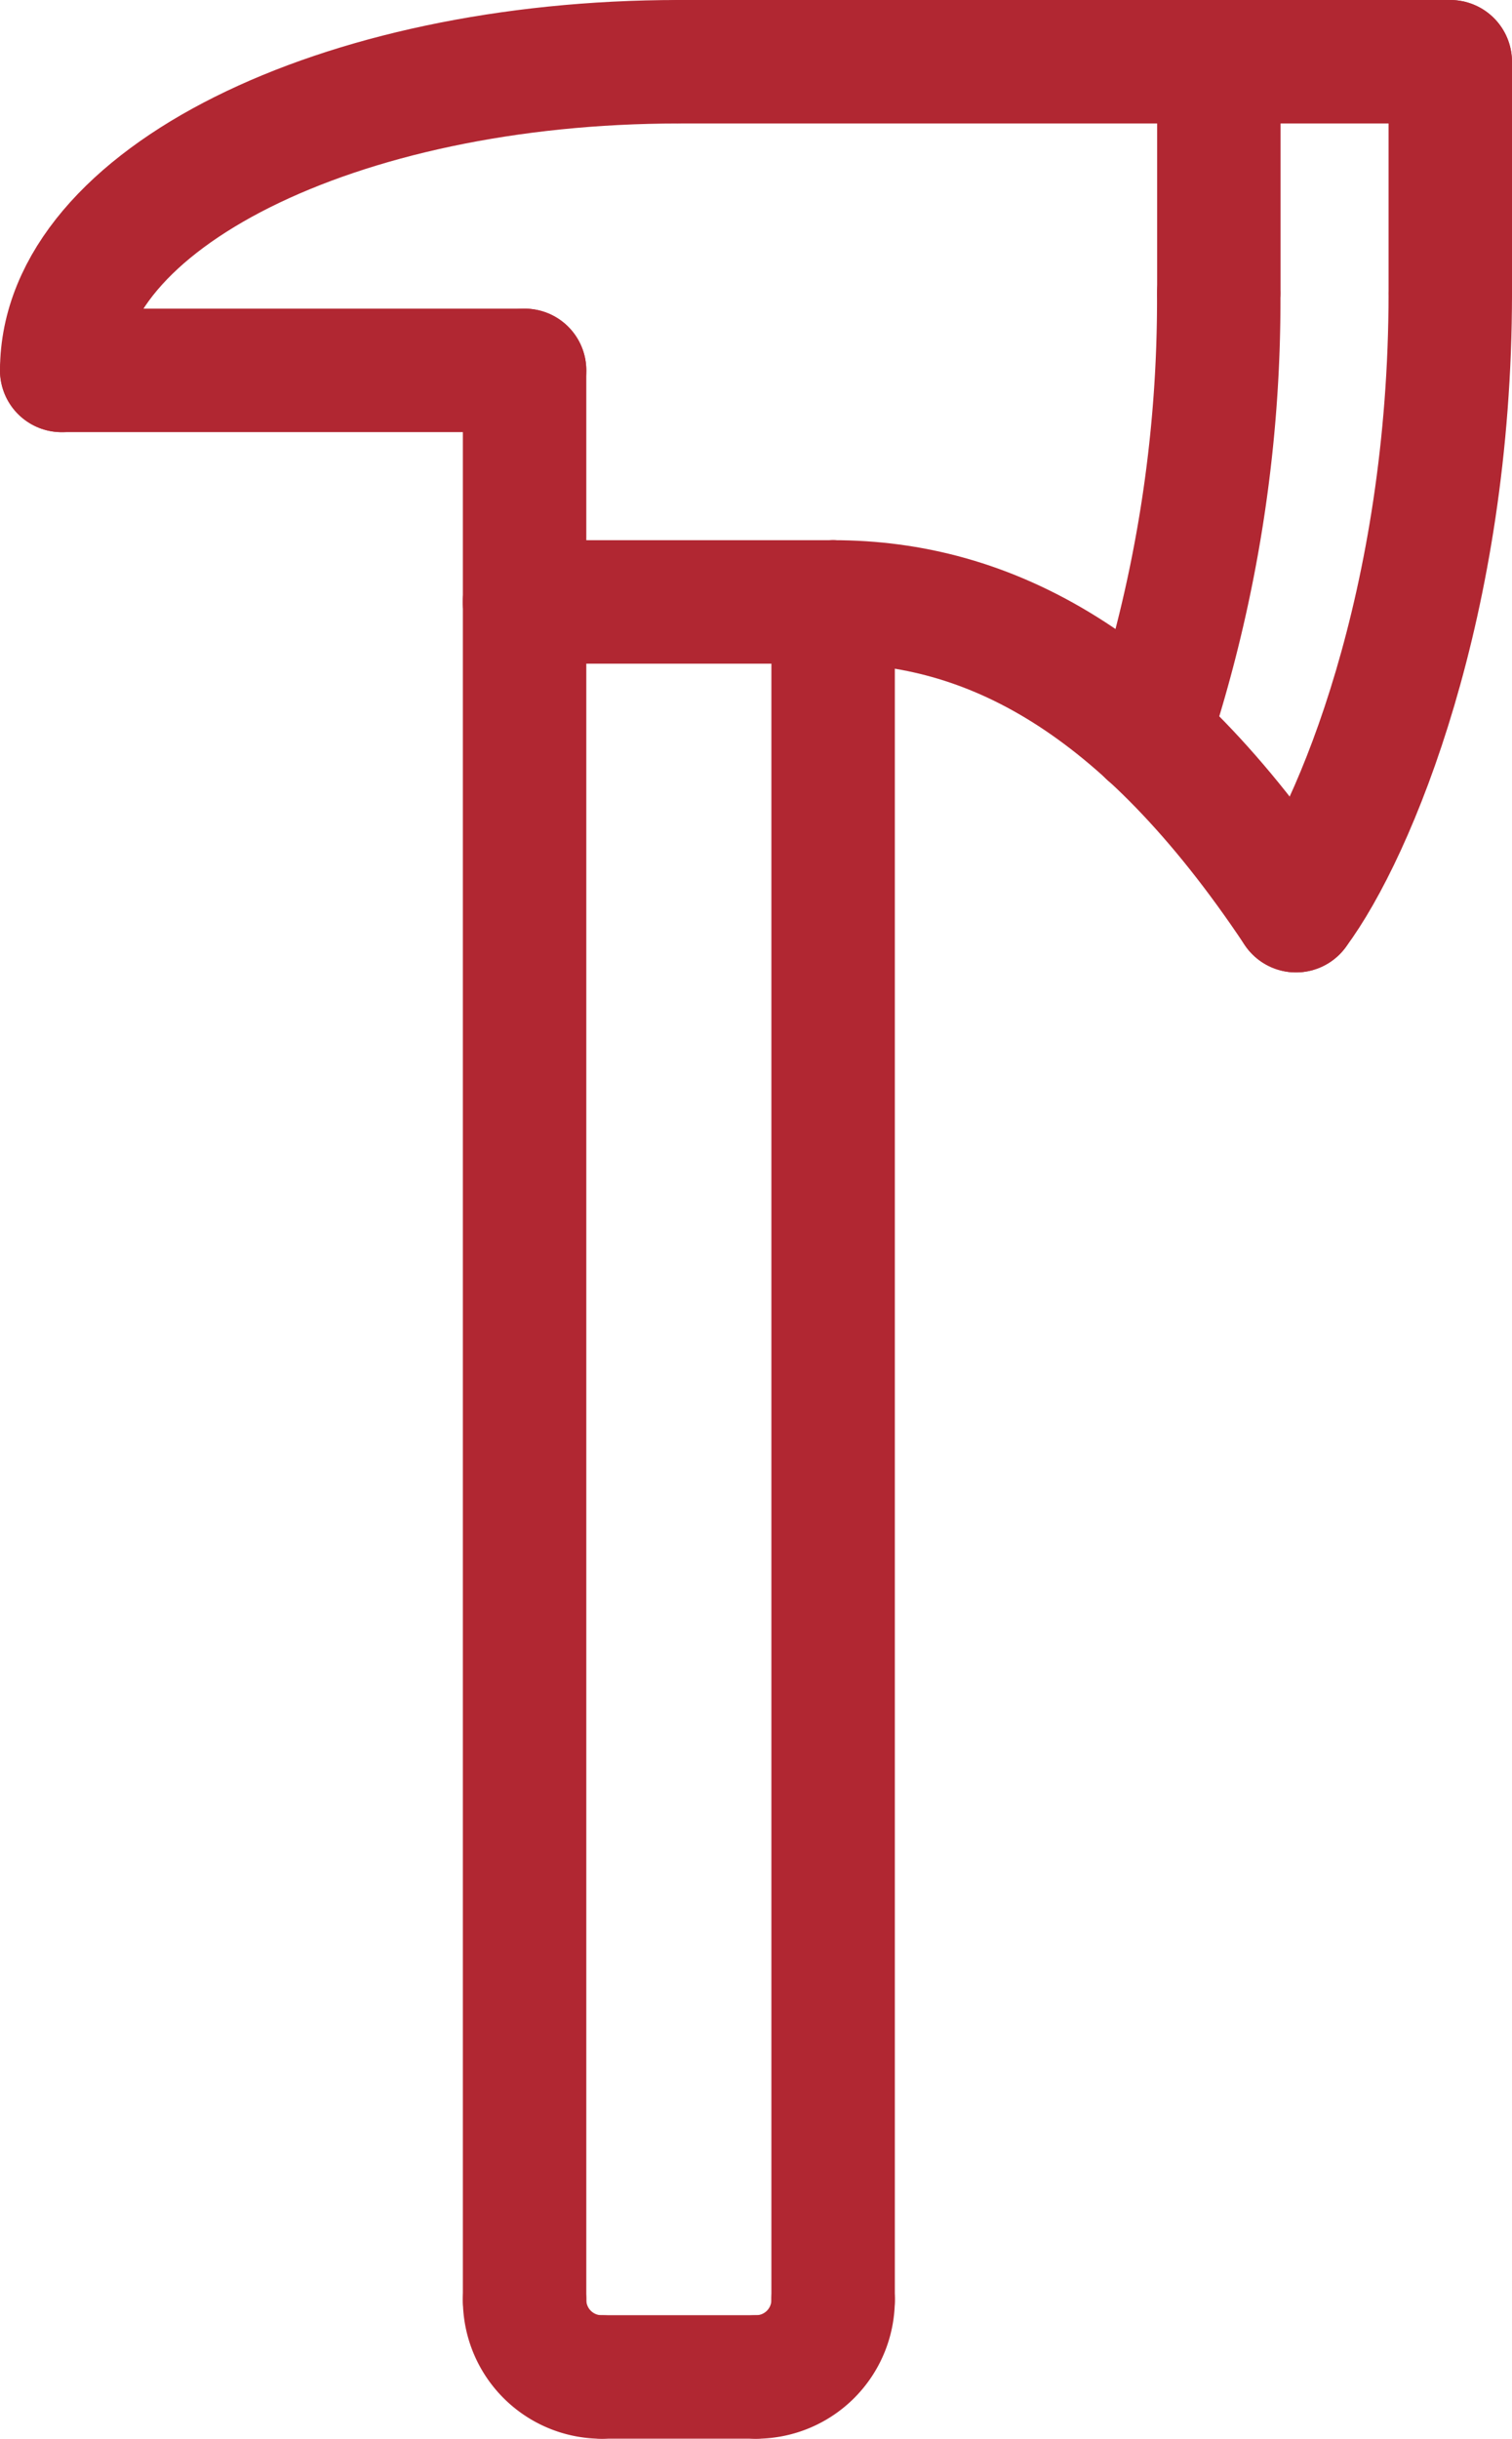 <svg xmlns="http://www.w3.org/2000/svg" width="24.499" height="39.498" viewBox="0 0 24.499 39.498">
  <g id="Groupe_1698" data-name="Groupe 1698" transform="translate(-7953.005 -1589.223)">
    <path id="Tracé_1575" data-name="Tracé 1575" d="M3943.75,843.75c0,5-1.552,8.728-2.5,10" transform="translate(4032.754 750.222)" fill="none" stroke="#b12732" stroke-linecap="round" stroke-linejoin="round" stroke-width="2"/>
    <line id="Ligne_190" data-name="Ligne 190" x1="12.499" transform="translate(7964.004 1590.223)" fill="none" stroke="#b12732" stroke-linecap="round" stroke-linejoin="round" stroke-width="2"/>
    <line id="Ligne_191" data-name="Ligne 191" x1="7.5" transform="translate(7954.005 1595.222)" fill="none" stroke="#b12732" stroke-linecap="round" stroke-linejoin="round" stroke-width="2"/>
    <line id="Ligne_192" data-name="Ligne 192" y2="3.75" transform="translate(7961.505 1595.222)" fill="none" stroke="#b12732" stroke-linecap="round" stroke-linejoin="round" stroke-width="2"/>
    <path id="Tracé_1576" data-name="Tracé 1576" d="M3858.75,908.75c-2.5-3.75-5-5-7.5-5" transform="translate(4115.254 695.222)" fill="none" stroke="#b12732" stroke-linecap="round" stroke-linejoin="round" stroke-width="2"/>
    <path id="Tracé_1577" data-name="Tracé 1577" d="M3701.25,803.75c0-2.764,4.472-5,10-5" transform="translate(4252.755 791.473)" fill="none" stroke="#b12732" stroke-linecap="round" stroke-linejoin="round" stroke-width="2"/>
    <line id="Ligne_193" data-name="Ligne 193" y2="27.498" transform="translate(7961.505 1598.972)" fill="none" stroke="#b12732" stroke-linecap="round" stroke-linejoin="round" stroke-width="2"/>
    <line id="Ligne_194" data-name="Ligne 194" y2="27.498" transform="translate(7966.504 1598.972)" fill="none" stroke="#b12732" stroke-linecap="round" stroke-linejoin="round" stroke-width="2"/>
    <line id="Ligne_195" data-name="Ligne 195" x2="2.5" transform="translate(7962.754 1627.72)" fill="none" stroke="#b12732" stroke-linecap="round" stroke-linejoin="round" stroke-width="2"/>
    <path id="Tracé_1578" data-name="Tracé 1578" d="M3791.25,1233.75a1.249,1.249,0,0,0,1.25,1.25" transform="translate(4170.255 392.721)" fill="none" stroke="#b12732" stroke-linecap="round" stroke-linejoin="round" stroke-width="2"/>
    <path id="Tracé_1579" data-name="Tracé 1579" d="M3837.5,1233.75a1.249,1.249,0,0,1-1.25,1.25" transform="translate(4129.004 392.721)" fill="none" stroke="#b12732" stroke-linecap="round" stroke-linejoin="round" stroke-width="2"/>
    <line id="Ligne_196" data-name="Ligne 196" x1="5" transform="translate(7961.505 1598.972)" fill="none" stroke="#b12732" stroke-linecap="round" stroke-linejoin="round" stroke-width="2"/>
    <line id="Ligne_197" data-name="Ligne 197" y1="3.75" transform="translate(7976.504 1590.223)" fill="none" stroke="#b12732" stroke-linecap="round" stroke-linejoin="round" stroke-width="2"/>
    <path id="Tracé_1580" data-name="Tracé 1580" d="M3913.8,843.75a22.374,22.374,0,0,1-1.132,7.145" transform="translate(4058.952 750.222)" fill="none" stroke="#b12732" stroke-linecap="round" stroke-linejoin="round" stroke-width="2"/>
    <line id="Ligne_198" data-name="Ligne 198" y1="3.75" transform="translate(7972.754 1590.223)" fill="none" stroke="#b12732" stroke-linecap="round" stroke-linejoin="round" stroke-width="2"/>
  </g>
</svg>
